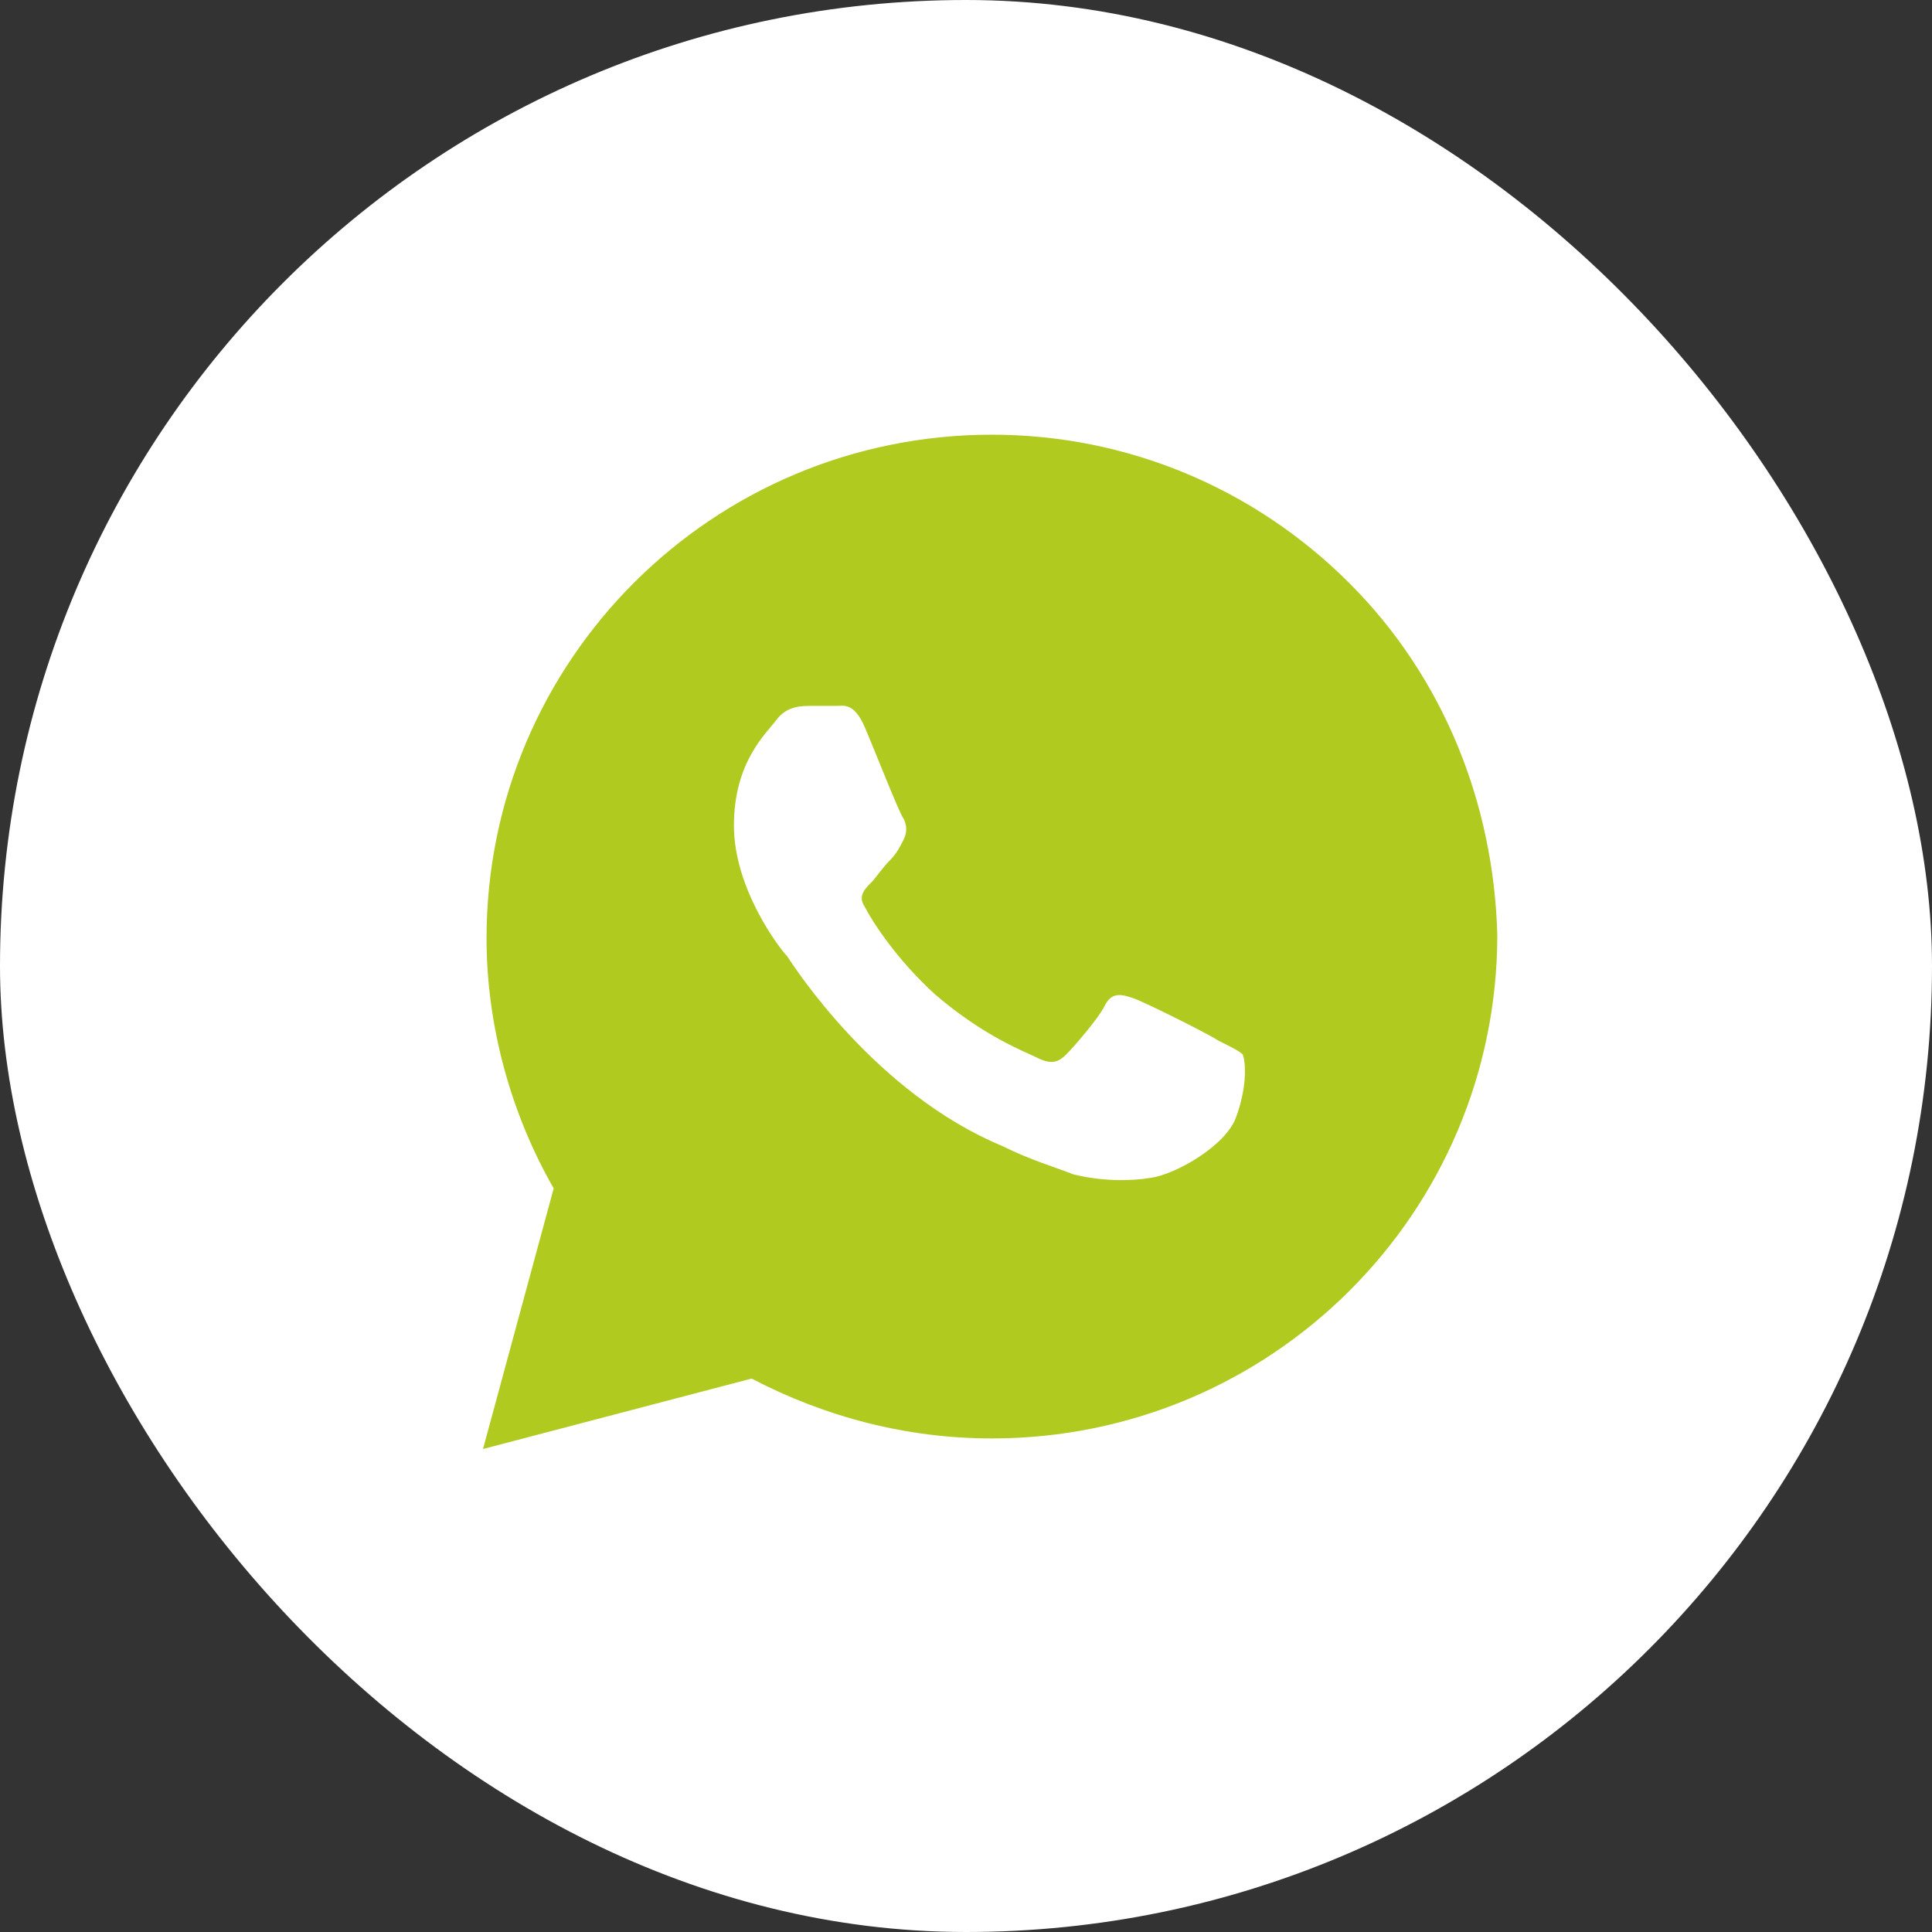 <?xml version="1.0" encoding="UTF-8"?> <svg xmlns="http://www.w3.org/2000/svg" width="66" height="66" viewBox="0 0 66 66" fill="none"><rect x="0" y="0" width="66" height="66" fill="#333333" stroke="none"/><rect width="66" height="66" rx="33" fill="white"></rect><path d="M46.079 19.903C42.819 16.655 38.473 14.85 33.885 14.85C24.348 14.85 16.621 22.55 16.621 32.055C16.621 35.063 17.466 38.07 18.915 40.597L16.5 49.5L25.676 47.094C28.211 48.417 30.988 49.139 33.885 49.139C43.423 49.139 51.15 41.439 51.15 31.934C51.029 27.483 49.339 23.152 46.079 19.903ZM42.216 38.191C41.854 39.153 40.163 40.116 39.318 40.236C38.594 40.356 37.628 40.356 36.662 40.116C36.059 39.875 35.213 39.635 34.248 39.153C29.901 37.349 27.124 33.017 26.883 32.656C26.642 32.416 25.072 30.37 25.072 28.205C25.072 26.039 26.159 25.077 26.521 24.595C26.883 24.114 27.366 24.114 27.728 24.114C27.97 24.114 28.332 24.114 28.573 24.114C28.815 24.114 29.177 23.994 29.539 24.836C29.901 25.678 30.746 27.844 30.867 27.964C30.988 28.205 30.988 28.445 30.867 28.686C30.746 28.927 30.626 29.167 30.384 29.408C30.143 29.648 29.901 30.009 29.78 30.13C29.539 30.37 29.298 30.611 29.539 30.972C29.78 31.453 30.626 32.777 31.954 33.98C33.644 35.423 34.972 35.905 35.455 36.145C35.938 36.386 36.179 36.266 36.421 36.025C36.662 35.785 37.507 34.822 37.749 34.341C37.99 33.859 38.352 33.98 38.715 34.1C39.077 34.22 41.25 35.303 41.612 35.544C42.095 35.785 42.337 35.905 42.457 36.025C42.578 36.386 42.578 37.228 42.216 38.191Z" fill="#B0CA1F"></path></svg> 